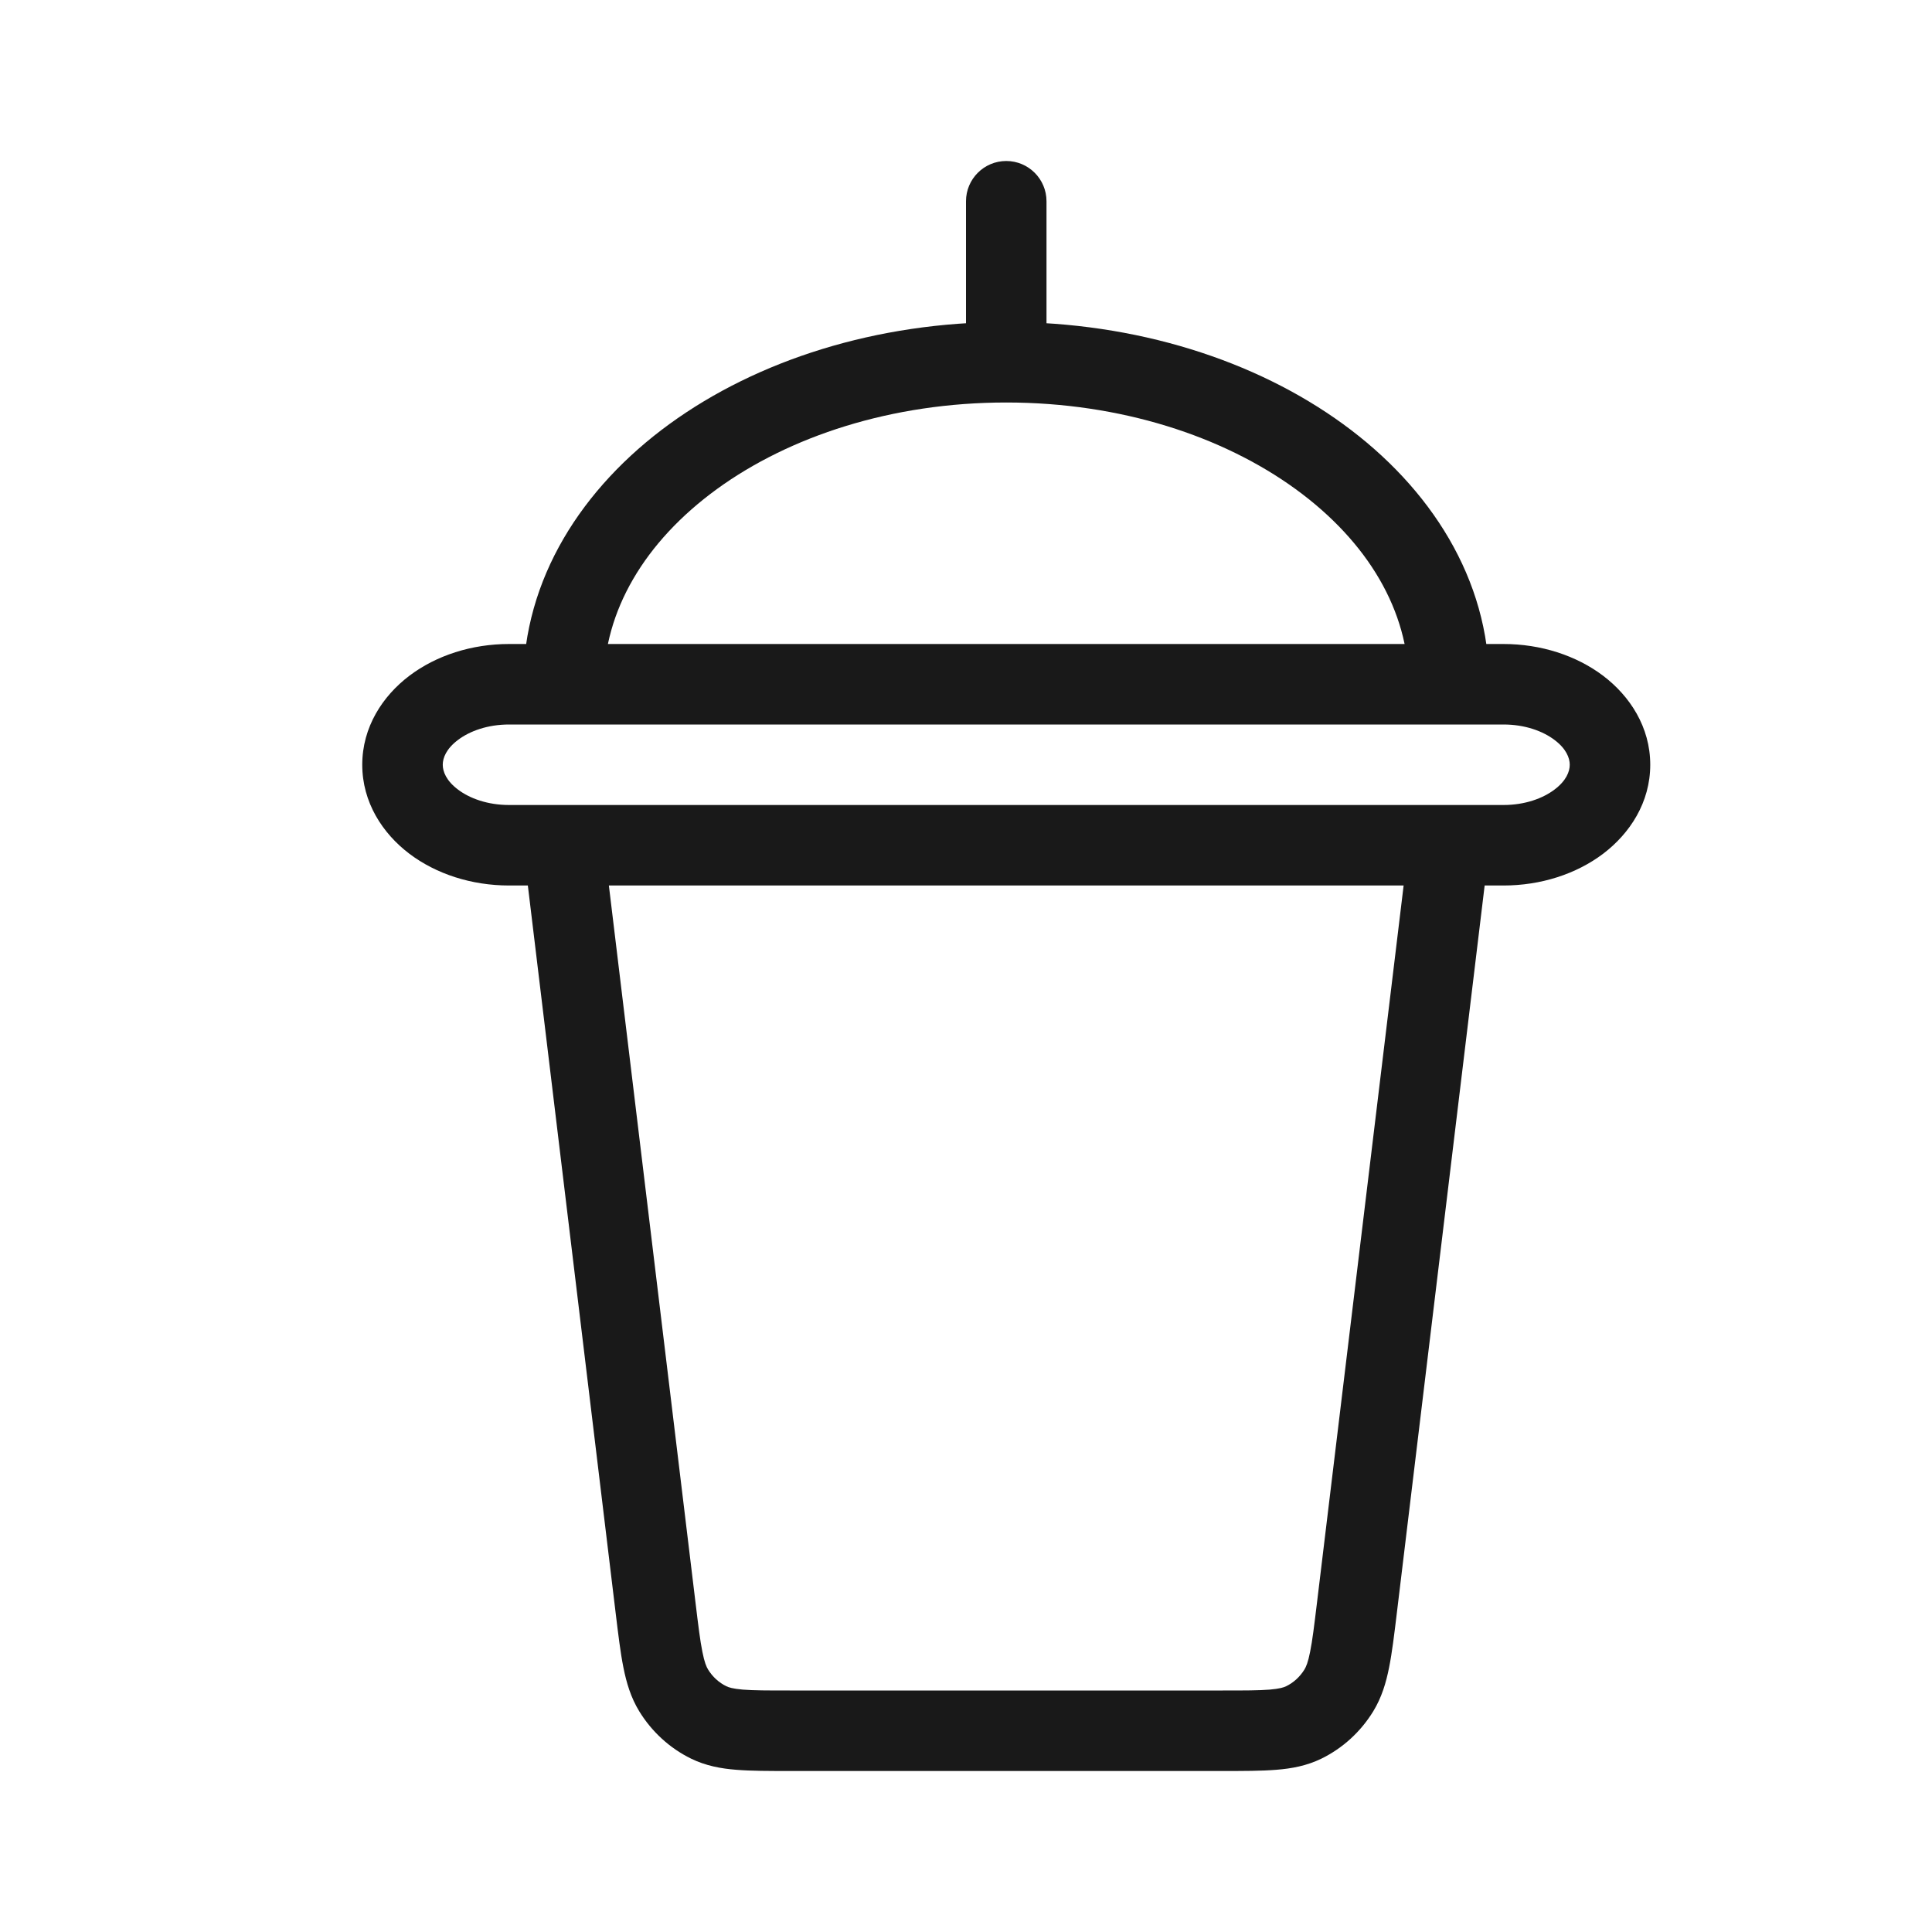 <svg width="24" height="24" viewBox="0 0 24 24" fill="none" xmlns="http://www.w3.org/2000/svg">
<path d="M8.145 19.978L8.641 19.918L8.641 19.918L8.145 19.978ZM16.855 19.978L16.359 19.918L16.359 19.918L16.855 19.978ZM8.804 21.397L9.023 20.947L9.023 20.947L8.804 21.397ZM8.369 20.999L7.942 21.26L7.942 21.26L8.369 20.999ZM16.196 21.397L15.977 20.947L15.977 20.947L16.196 21.397ZM16.631 20.999L16.205 20.738L16.205 20.738L16.631 20.999ZM13 2.5C13 2.224 12.776 2 12.5 2C12.224 2 12 2.224 12 2.5H13ZM15.189 21.5V21H9.811V21.5V22H15.189V21.5ZM7 10.5L6.504 10.56L7.648 20.038L8.145 19.978L8.641 19.918L7.496 10.44L7 10.5ZM18 10.5L17.504 10.44L16.359 19.918L16.855 19.978L17.352 20.038L18.496 10.56L18 10.5ZM9.811 21.5V21C9.537 21 9.362 21 9.228 20.989C9.101 20.978 9.051 20.961 9.023 20.947L8.804 21.397L8.584 21.846C8.768 21.936 8.956 21.97 9.147 21.985C9.331 22 9.554 22 9.811 22V21.5ZM8.145 19.978L7.648 20.038C7.68 20.302 7.707 20.529 7.744 20.713C7.782 20.904 7.836 21.087 7.942 21.26L8.369 20.999L8.795 20.738C8.776 20.706 8.751 20.652 8.725 20.518C8.697 20.38 8.675 20.198 8.641 19.918L8.145 19.978ZM8.804 21.397L9.023 20.947C8.932 20.903 8.852 20.831 8.795 20.738L8.369 20.999L7.942 21.26C8.097 21.512 8.319 21.716 8.584 21.846L8.804 21.397ZM15.189 21.5V22C15.446 22 15.669 22 15.853 21.985C16.044 21.97 16.232 21.936 16.416 21.846L16.196 21.397L15.977 20.947C15.949 20.961 15.899 20.978 15.772 20.989C15.638 21 15.463 21 15.189 21V21.5ZM16.855 19.978L16.359 19.918C16.325 20.198 16.303 20.38 16.275 20.518C16.249 20.652 16.224 20.706 16.205 20.738L16.631 20.999L17.058 21.26C17.164 21.087 17.218 20.904 17.256 20.713C17.293 20.529 17.32 20.302 17.352 20.038L16.855 19.978ZM16.196 21.397L16.416 21.846C16.681 21.716 16.903 21.512 17.058 21.26L16.631 20.999L16.205 20.738C16.148 20.831 16.068 20.903 15.977 20.947L16.196 21.397ZM6.324 8.5V9H18.677V8.5V8H6.324V8.5ZM18.677 10.5V10H6.324V10.5V11H18.677V10.5ZM6.324 10.5V10C6.057 10 5.834 9.918 5.689 9.808C5.544 9.699 5.5 9.585 5.5 9.5H5H4.5C4.5 9.967 4.752 10.353 5.086 10.606C5.42 10.858 5.859 11 6.324 11V10.5ZM20 9.5H19.5C19.5 9.585 19.456 9.699 19.311 9.808C19.166 9.918 18.943 10 18.677 10V10.5V11C19.14 11 19.58 10.858 19.914 10.606C20.248 10.353 20.5 9.967 20.5 9.5H20ZM18.677 8.5V9C18.943 9 19.166 9.082 19.311 9.192C19.456 9.301 19.5 9.415 19.5 9.5H20H20.5C20.5 9.033 20.248 8.647 19.914 8.394C19.58 8.142 19.14 8 18.677 8V8.5ZM6.324 8.5V8C5.859 8 5.42 8.142 5.086 8.394C4.752 8.647 4.5 9.033 4.5 9.5H5H5.5C5.5 9.415 5.544 9.301 5.689 9.192C5.834 9.082 6.057 9 6.324 9V8.5ZM7 8.5H7.5C7.5 7.595 8.004 6.732 8.905 6.076C9.806 5.421 11.075 5 12.5 5V4.5V4C10.887 4 9.406 4.475 8.317 5.267C7.228 6.059 6.5 7.196 6.5 8.5H7ZM12.5 4.5V5C13.925 5 15.194 5.421 16.095 6.076C16.997 6.732 17.5 7.595 17.5 8.5H18H18.5C18.5 7.196 17.772 6.059 16.683 5.267C15.594 4.475 14.113 4 12.5 4V4.5ZM12.5 2.5H12V4.5H12.5H13V2.5H12.5Z" fill="#191919"/>
</svg>
